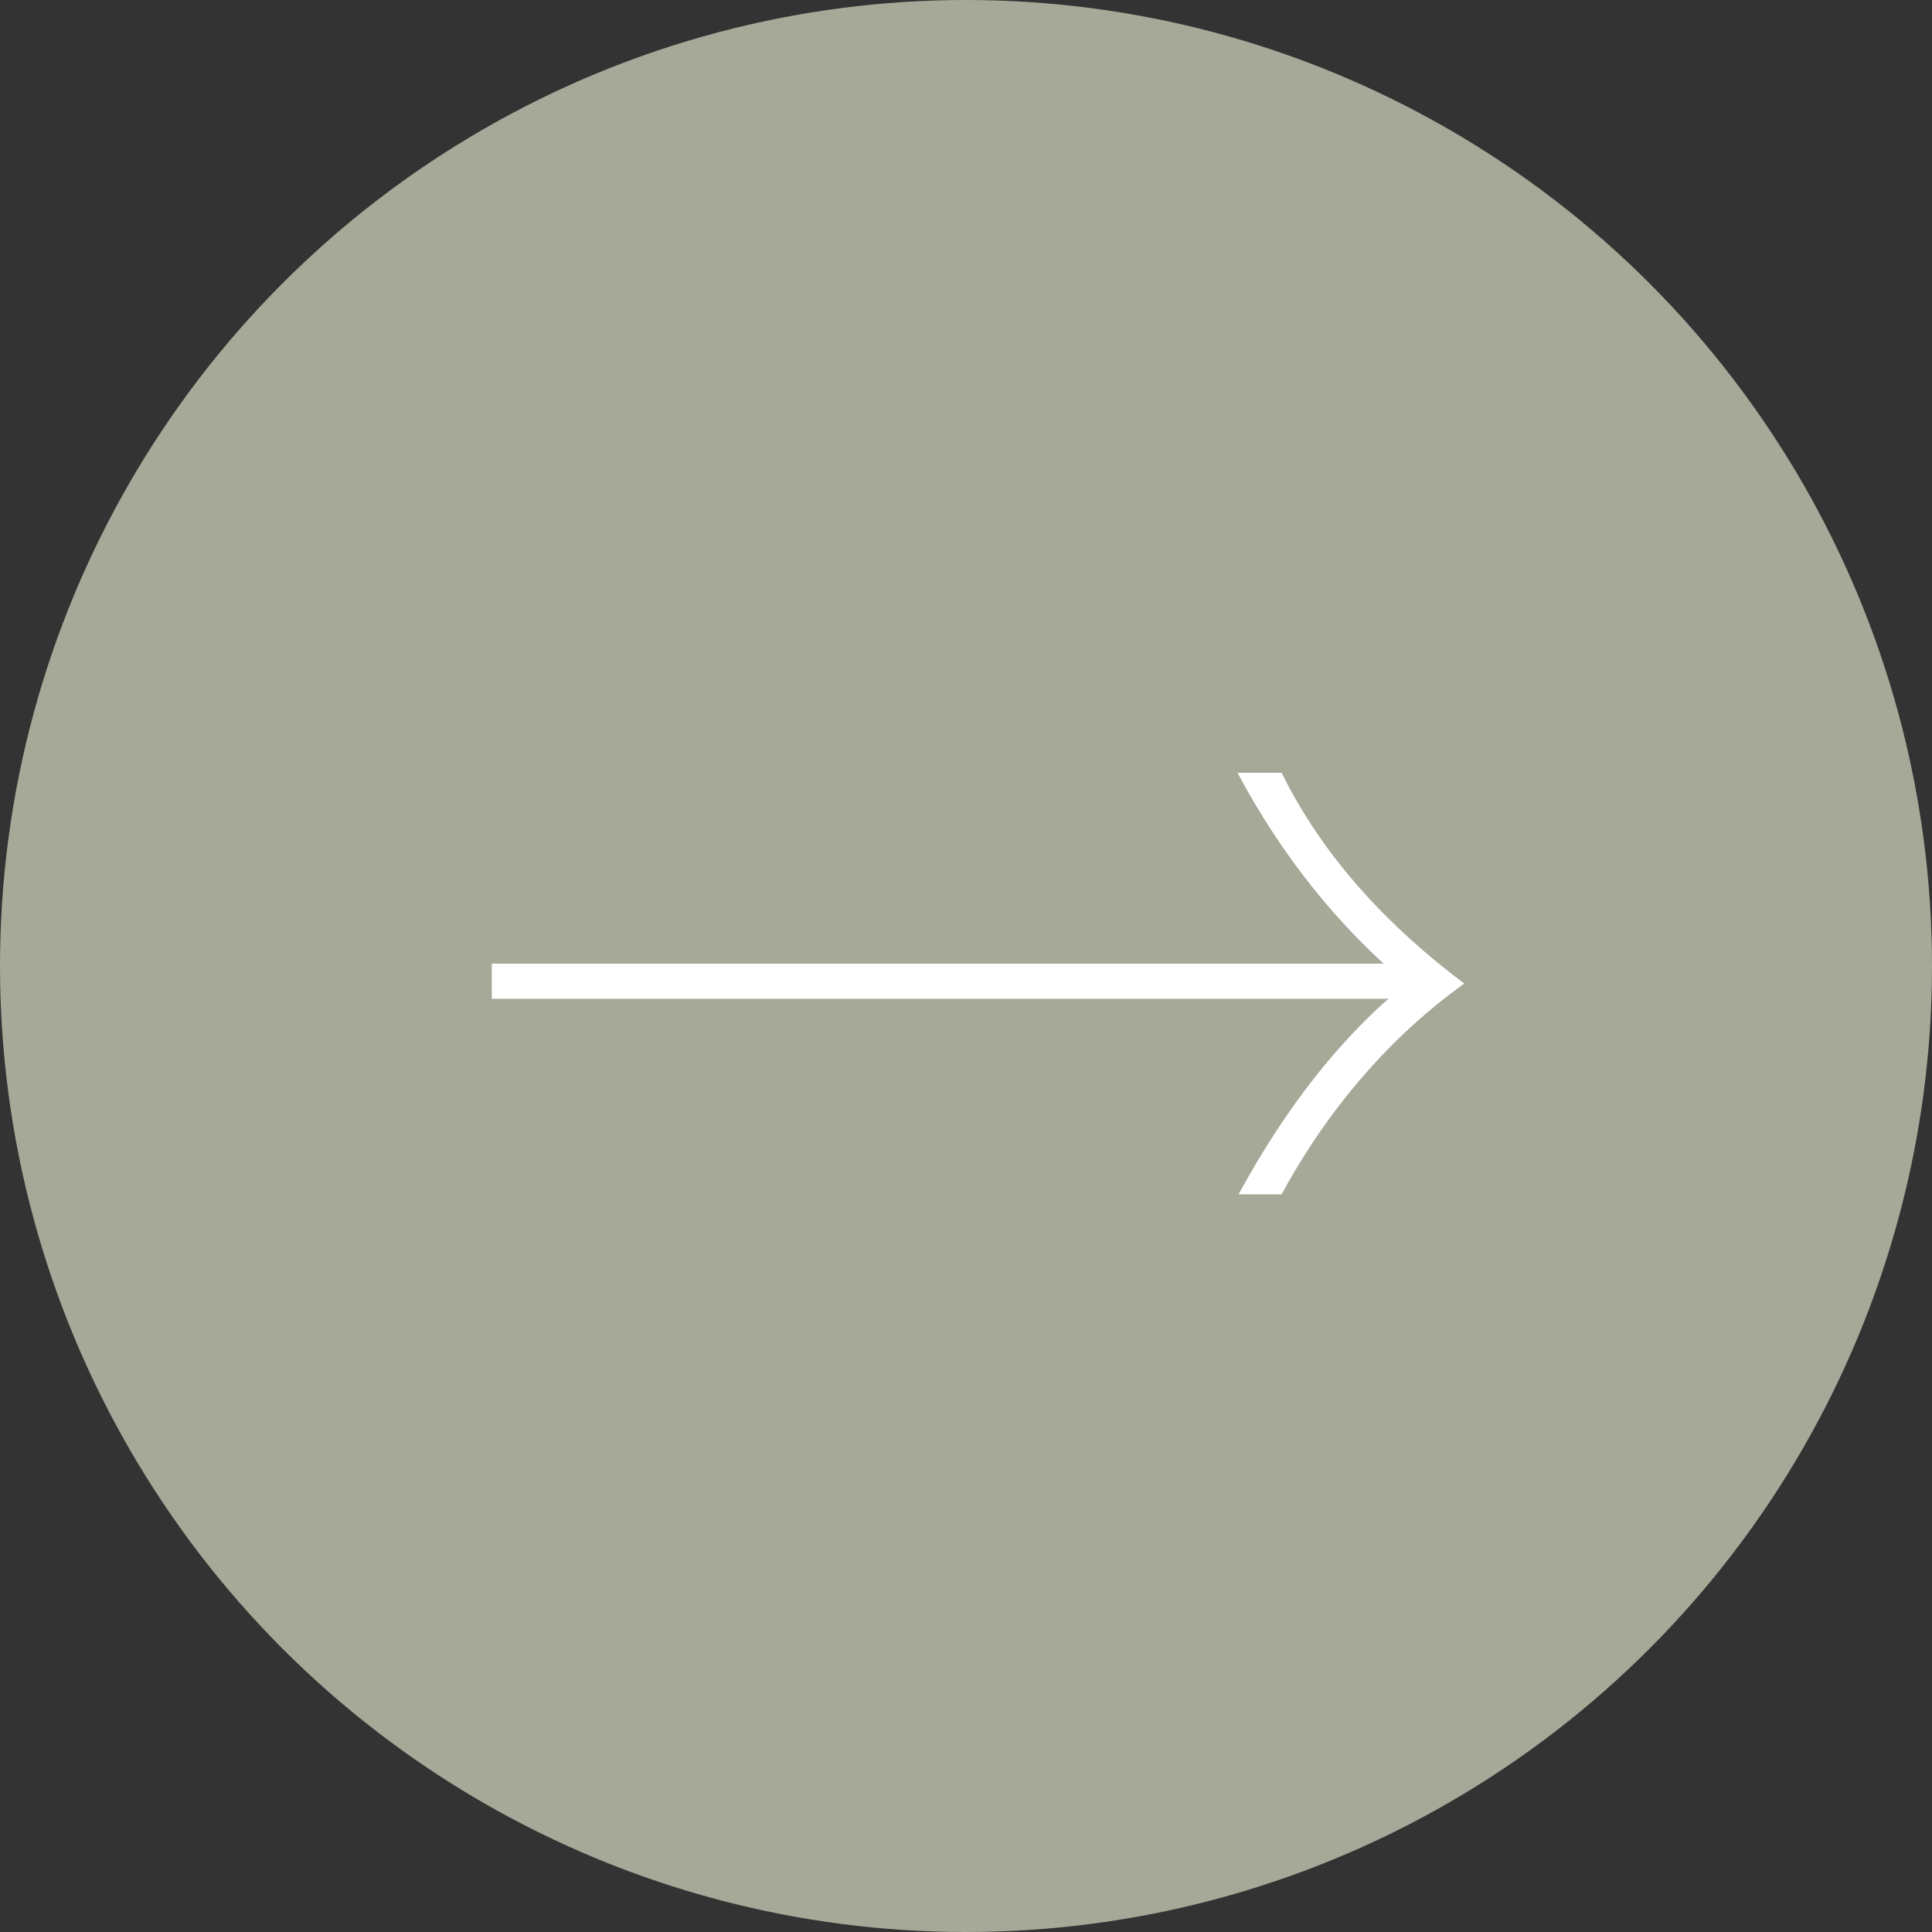 <?xml version="1.0" encoding="UTF-8"?> <svg xmlns="http://www.w3.org/2000/svg" width="55" height="55" viewBox="0 0 55 55" fill="none"><rect x="0" y="0" width="55" height="55" fill="#333333" stroke="none"/> <circle cx="27.5" cy="27.5" r="27.5" fill="#A6A998"></circle> <path d="M14 27.933L40.203 27.933" stroke="white" stroke-miterlimit="10"></path> <path d="M36.485 22C37.72 24.504 39.643 26.471 41.686 28C39.593 29.497 37.814 31.549 36.485 34H35.259C36.553 31.627 38.112 29.554 40.038 28C38.12 26.402 36.486 24.362 35.23 22L36.485 22Z" fill="white"></path> </svg> 
